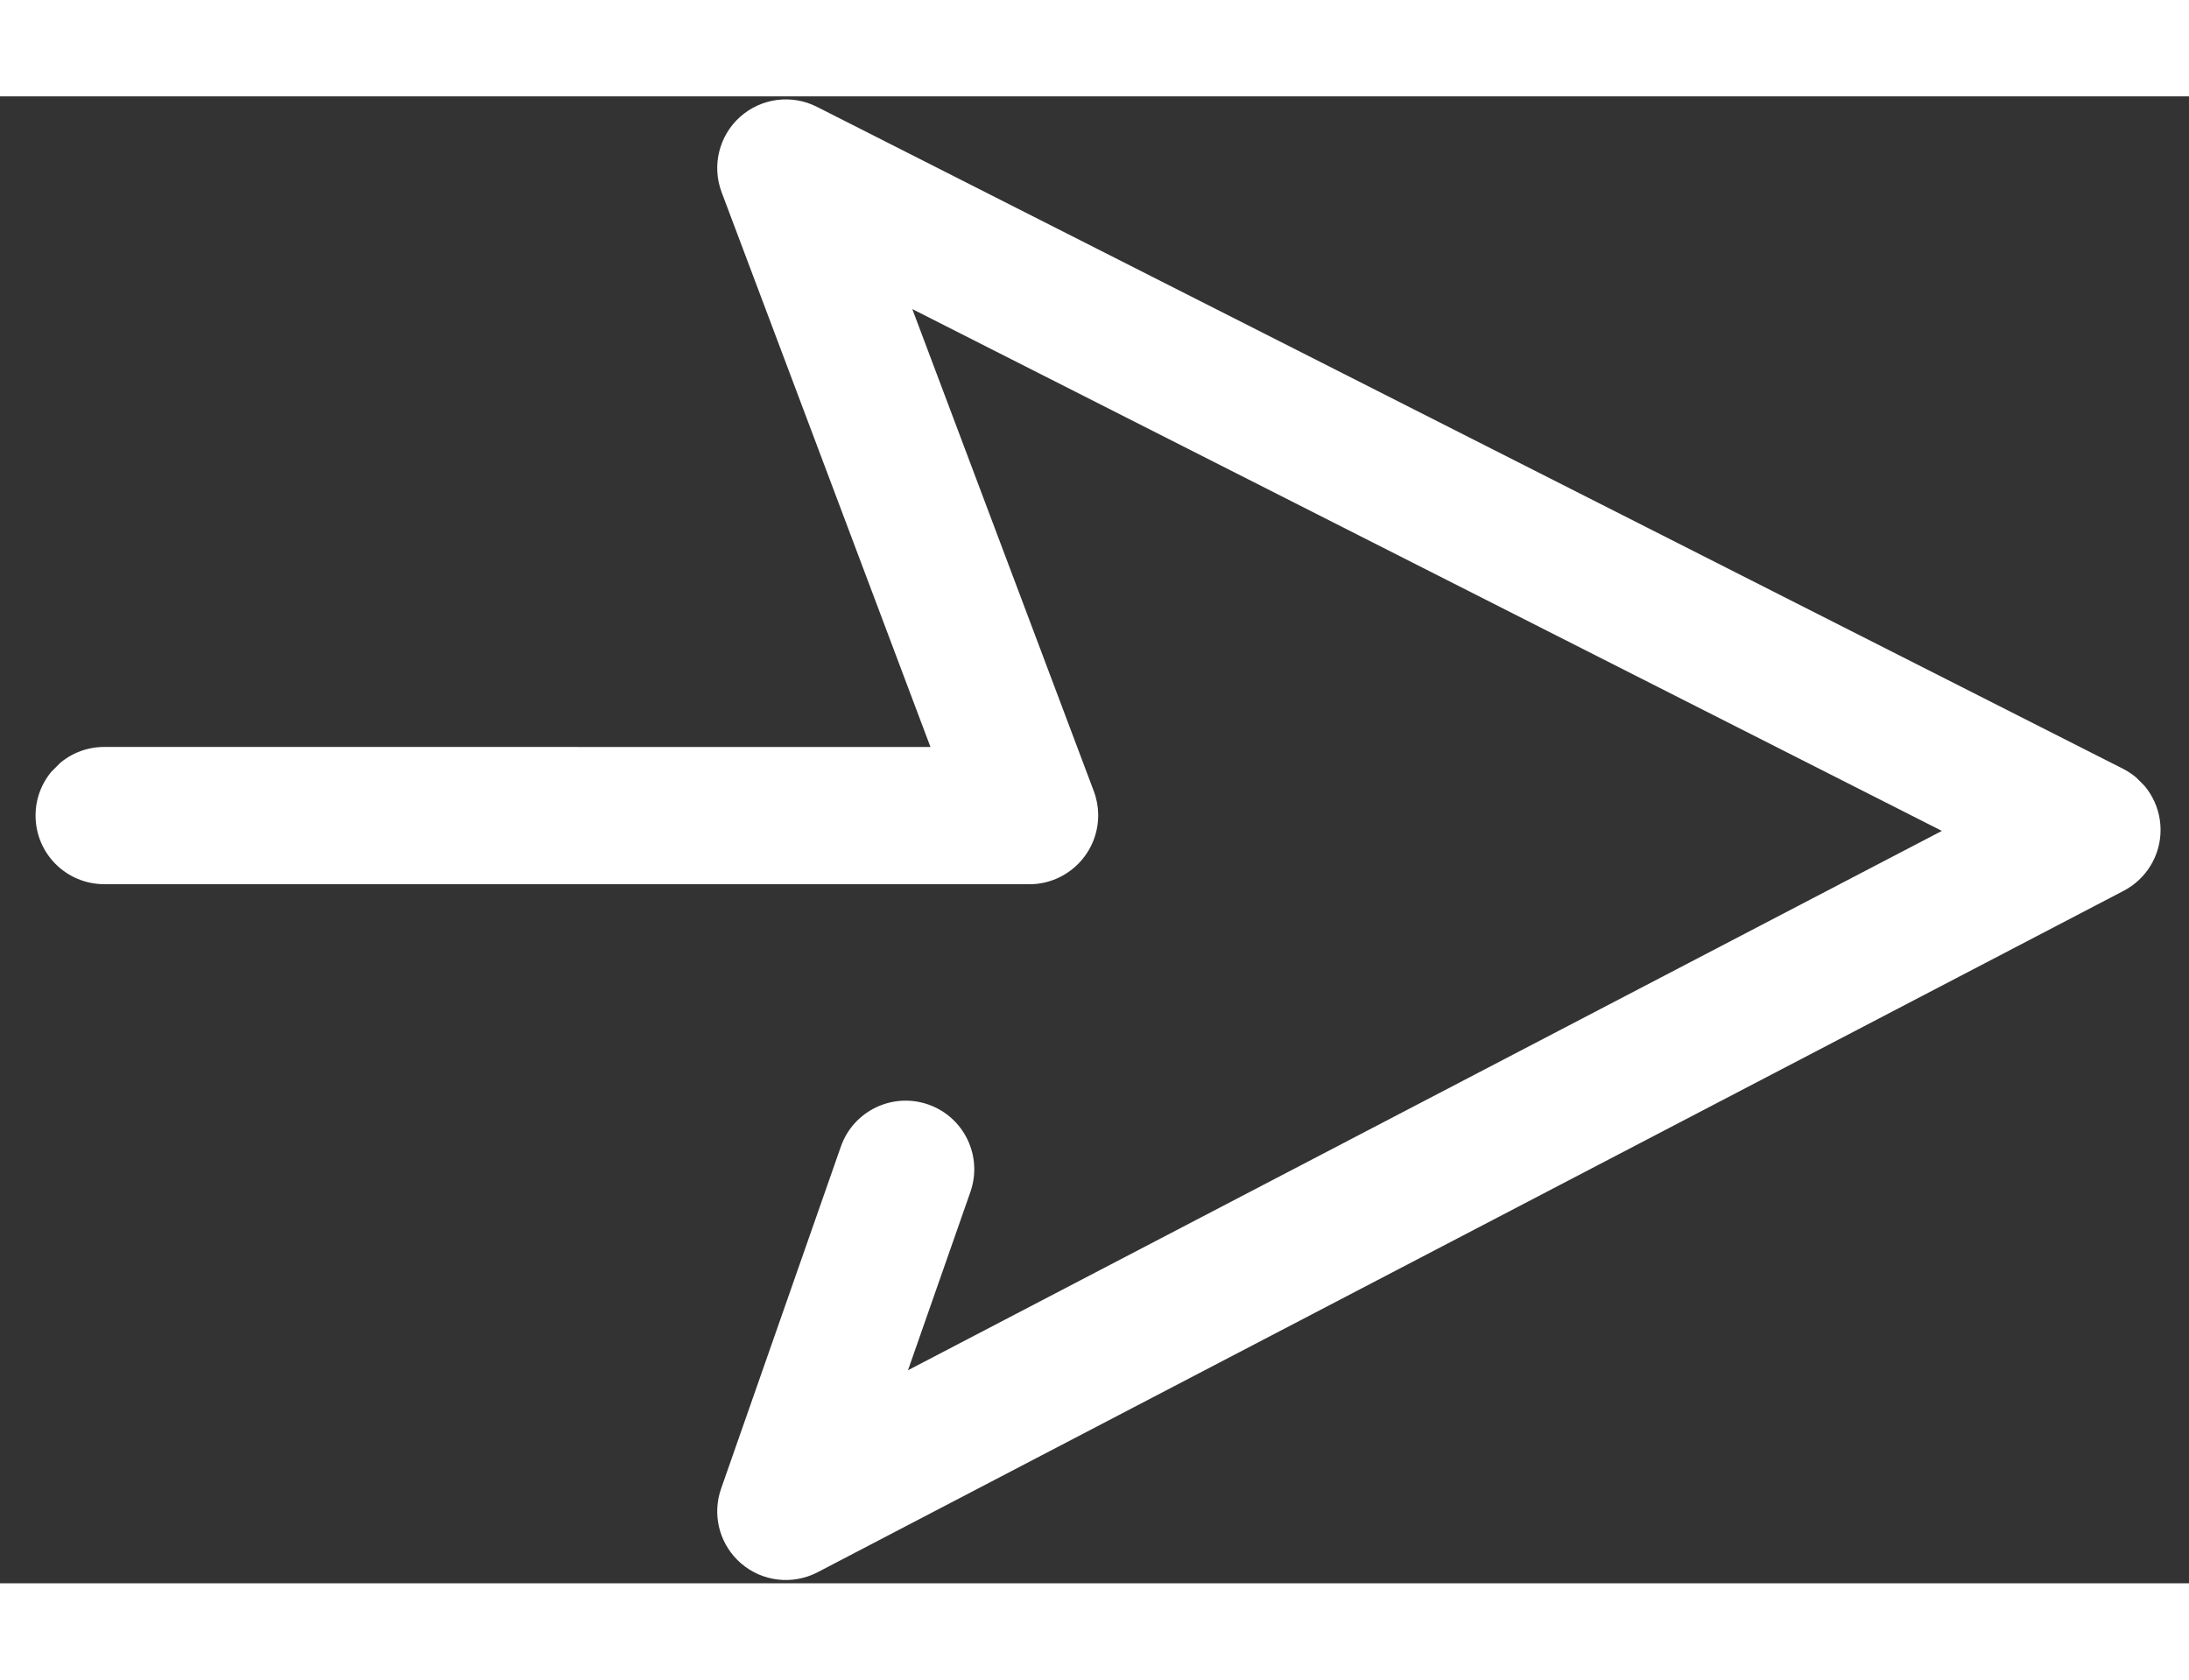 <?xml version="1.0" encoding="utf-8"?>
<!-- Generator: Adobe Illustrator 16.0.0, SVG Export Plug-In . SVG Version: 6.00 Build 0)  -->
<!DOCTYPE svg PUBLIC "-//W3C//DTD SVG 1.1//EN" "http://www.w3.org/Graphics/SVG/1.1/DTD/svg11.dtd">
<svg version="1.1" id="Layer_1" xmlns="http://www.w3.org/2000/svg" xmlns:xlink="http://www.w3.org/1999/xlink" x="0px" y="0px"
	 width="43px" height="33px" viewBox="0 0 191.35 130" enable-background="new 0 0 191.35 130" xml:space="preserve">
<rect x="0" y="0" width="191.35" height="130" fill="#333333" stroke="none"/>
<g>
	<defs>
		
			<rect id="SVGID_1_arrow" x="27.798" y="-3.608" transform="matrix(-0.707 -0.707 0.707 -0.707 118.199 176.6)" width="135.753" height="134.856"/>
	</defs>
	<clipPath id="SVGID_2_arrow">
		<use xlink:href="#SVGID_1_arrow"  overflow="visible"/>
	</clipPath>
	<path clip-path="url(#SVGID_2_arrow)" fill="#FFF" d="M64.452,127.955c-1.622-1.622-2.185-4.036-1.418-6.227l10.469-29.905
		c1.092-3.128,4.516-4.775,7.644-3.682c3.129,1.096,4.776,4.517,3.679,7.645l-5.456,15.588l90.377-47.155L79.748,18.597
		l15.865,42.145c0.247,0.653,0.376,1.348,0.385,2.047c0.017,1.602-0.604,3.157-1.735,4.298c-1.124,1.141-2.663,1.796-4.265,1.795
		L9.109,68.878c-3.314,0-5.999-2.684-6-5.999c-0.002-3.312,2.685-5.999,6-5.999l72.227,0.003L63.079,8.379
		c-0.87-2.317-0.228-4.931,1.61-6.582c1.845-1.651,4.512-2.003,6.717-0.884l114.171,57.872c2.008,1.02,3.275,3.071,3.287,5.32
		c0.014,2.245-1.23,4.312-3.227,5.353L71.473,129.032c-2.187,1.14-4.842,0.832-6.704-0.781
		C64.66,128.157,64.554,128.058,64.452,127.955"/>
</g>
</svg>
